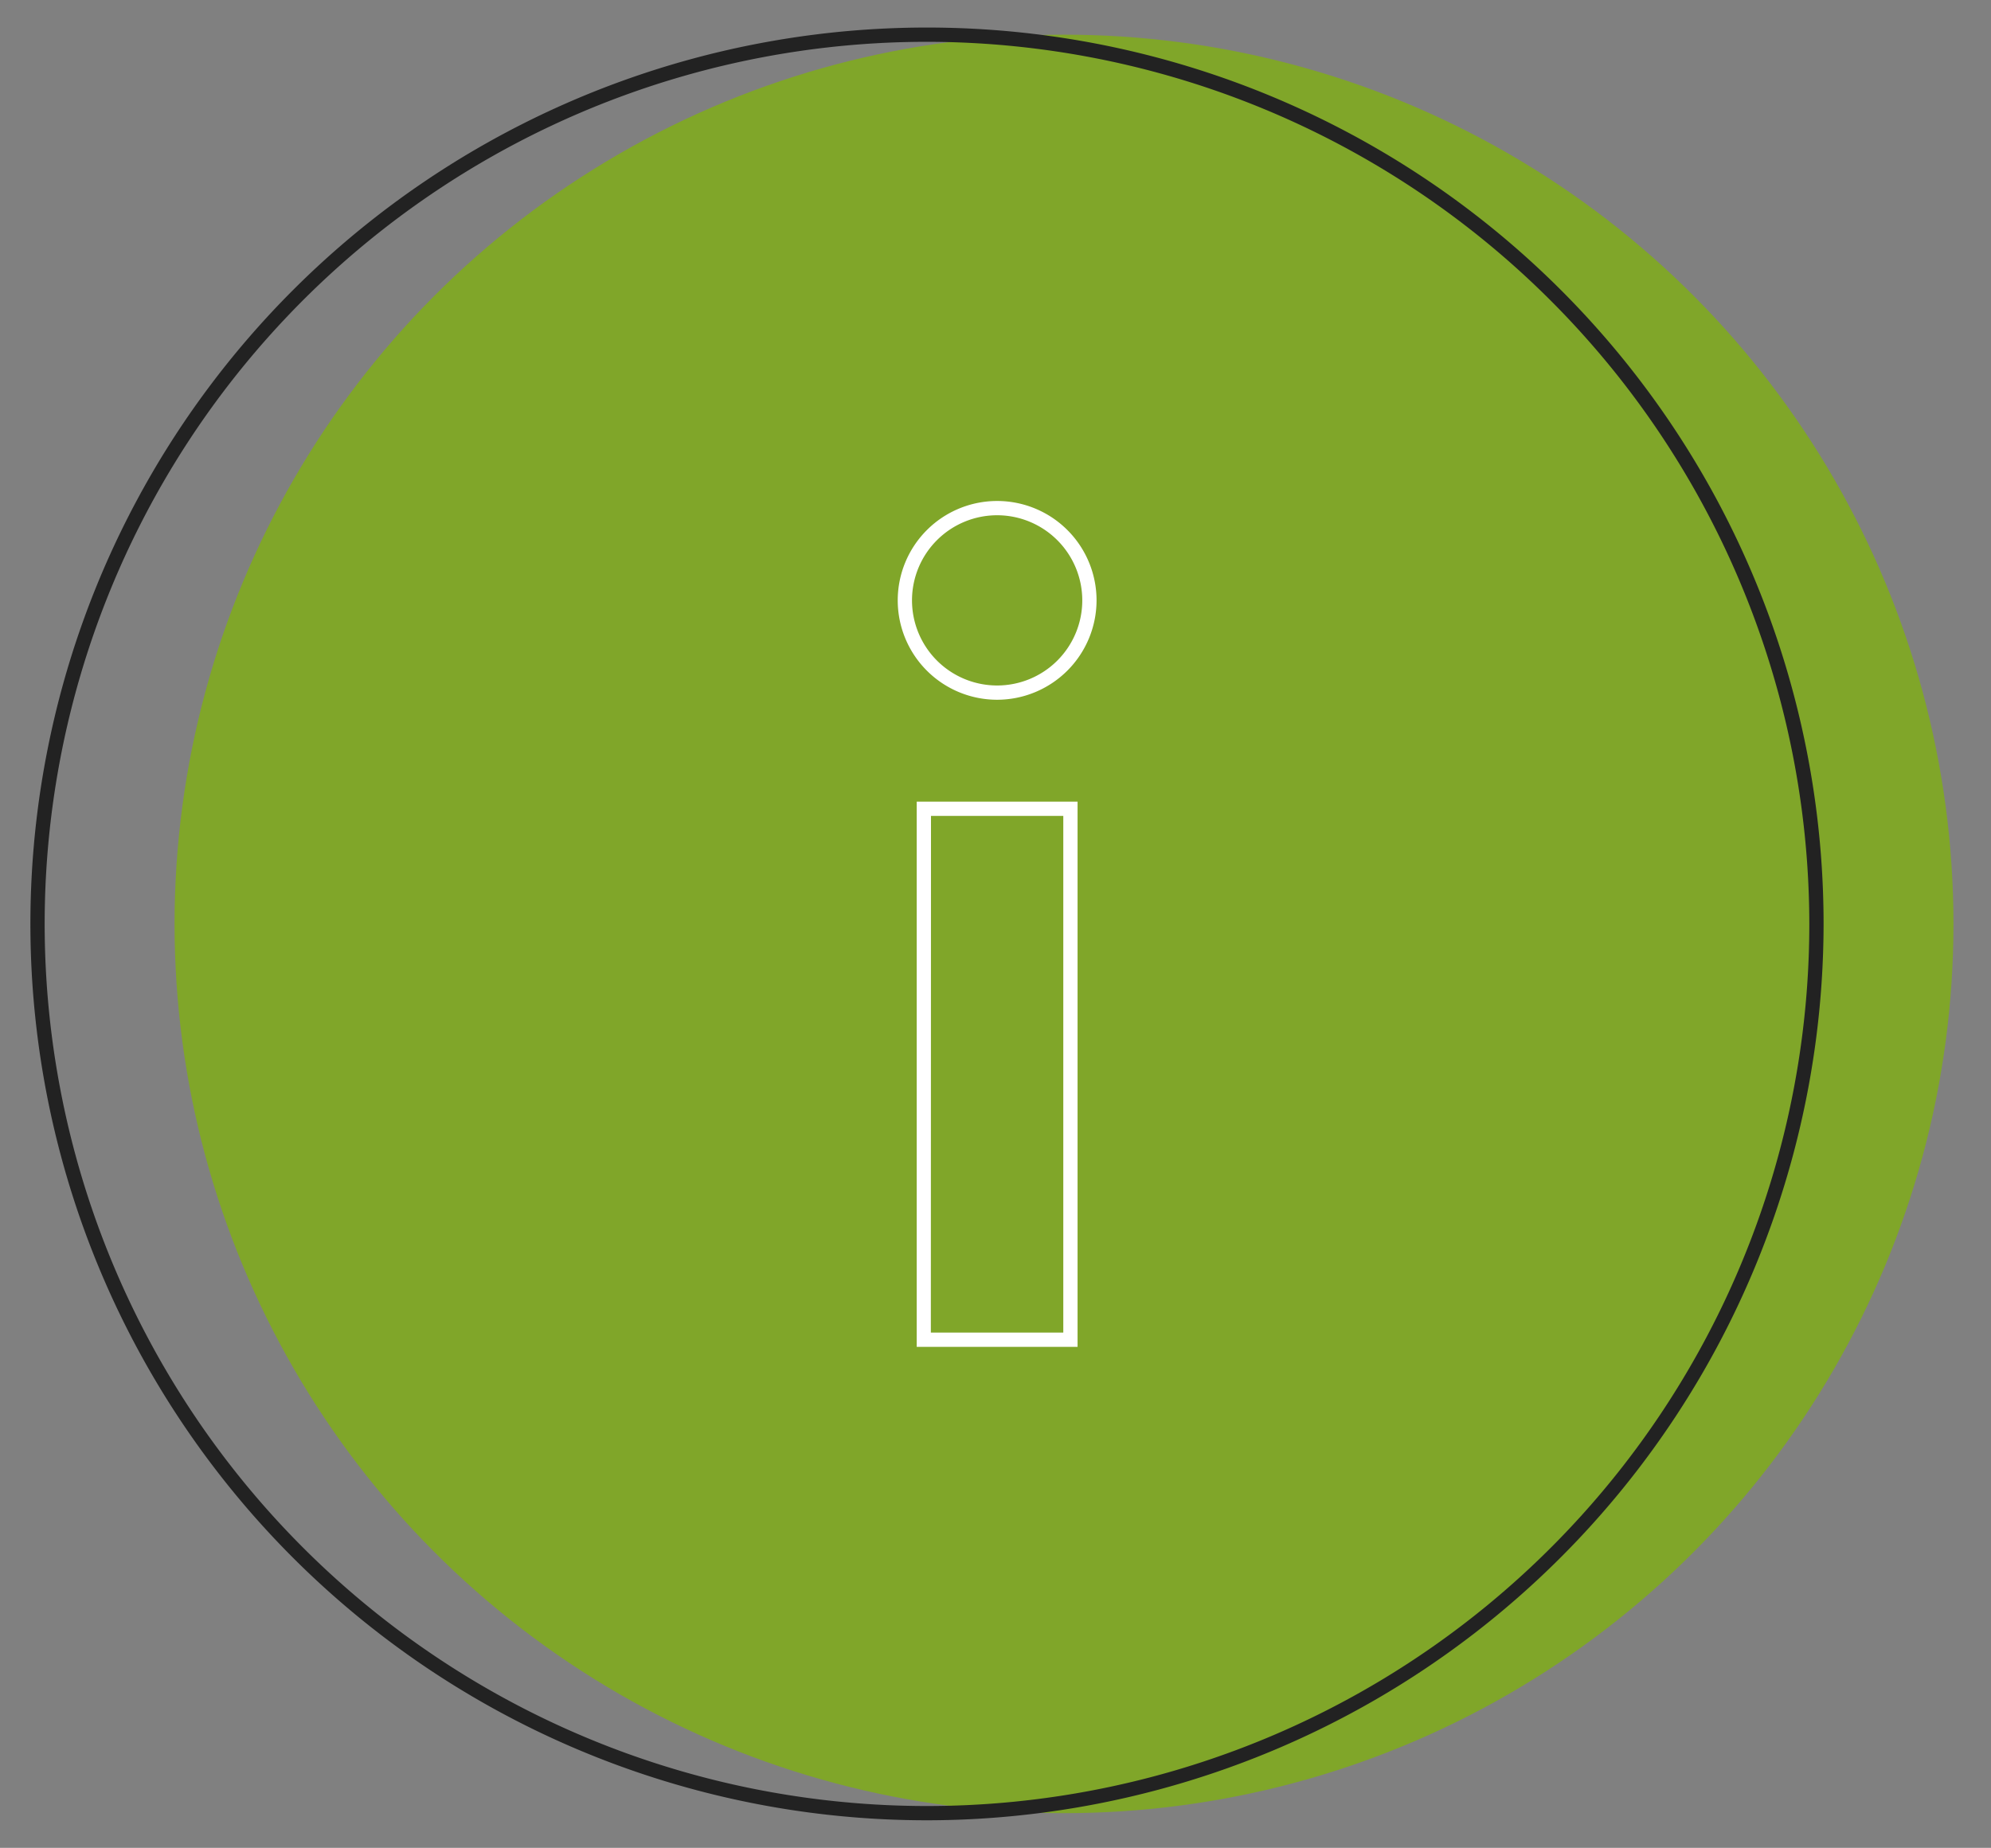 <svg xmlns="http://www.w3.org/2000/svg" viewBox="0 0 279 259"><rect x="0" y="0" width="279" height="259" fill="#808080" stroke="none"/><g style="isolation:isolate"><g id="Markups"><g style="mix-blend-mode:multiply"><circle cx="149.1" cy="129.5" r="124.64" style="fill:#80a629"></circle></g><path d="M129.9,255.14A125.64,125.64,0,1,1,255.54,129.5,125.78,125.78,0,0,1,129.9,255.14Zm0-249.28A123.64,123.64,0,1,0,253.54,129.5,123.78,123.78,0,0,0,129.9,5.86Z" style="fill:#222"></path><path d="M139.74,98.08a13.93,13.93,0,1,1,13.92-13.93A13.95,13.95,0,0,1,139.74,98.08Zm0-25.86a11.93,11.93,0,1,0,11.92,11.93A11.94,11.94,0,0,0,139.74,72.22Z" style="fill:#fff"></path><path d="M151,188.78H128.46V112.36H151Zm-20.56-2H149V114.36H130.46Z" style="fill:#fff"></path></g></g></svg>